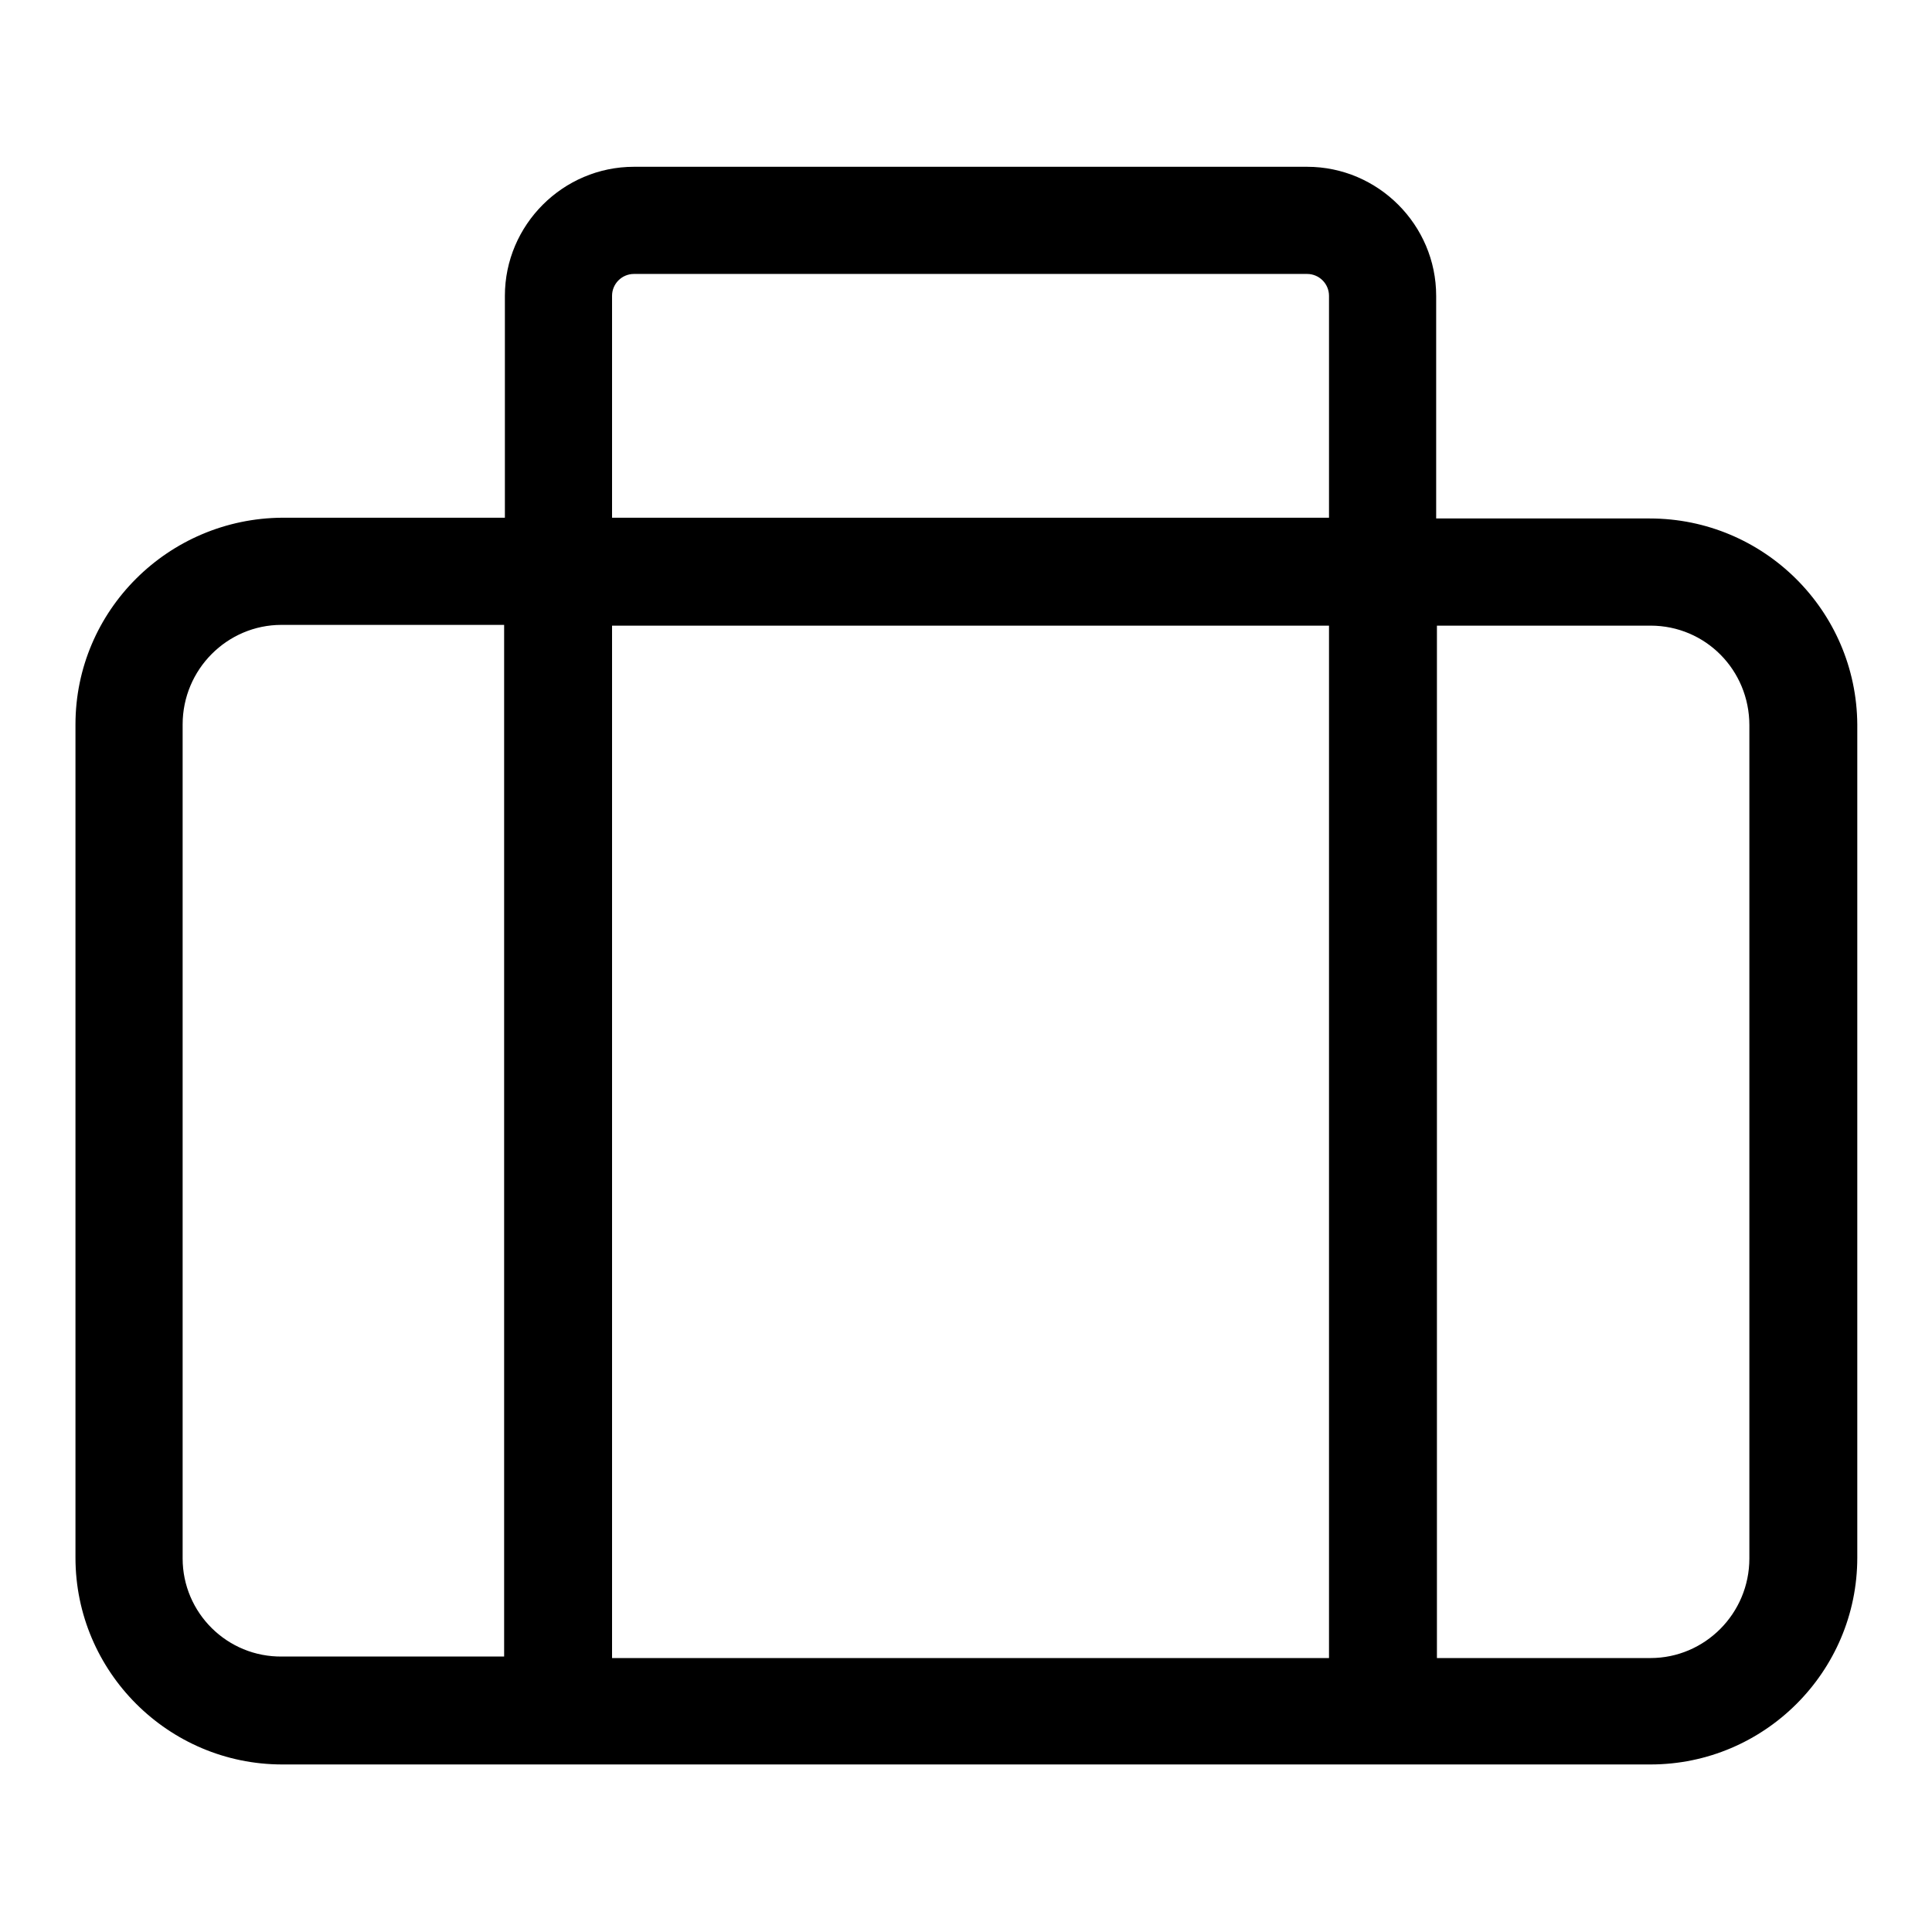 <?xml version="1.0" encoding="utf-8"?>
<!-- Svg Vector Icons : http://www.onlinewebfonts.com/icon -->
<!DOCTYPE svg PUBLIC "-//W3C//DTD SVG 1.1//EN" "http://www.w3.org/Graphics/SVG/1.1/DTD/svg11.dtd">
<svg version="1.1" xmlns="http://www.w3.org/2000/svg" xmlns:xlink="http://www.w3.org/1999/xlink" x="0px" y="0px" viewBox="0 0 256 256" enable-background="new 0 0 256 256" xml:space="preserve">
<g> <path fill="#000000" d="M218.6,68.7h-28.3V39.2c0-9.4-7.7-17.1-17.1-17.1H84c-9.4,0-17.1,7.7-17.1,17.1v29.4H37.4 C22.3,68.7,10,80.9,10,96v110.4c0,15.1,12.3,27.4,27.4,27.4h181.3c15.1,0,27.4-12.3,27.4-27.4V96C246,80.9,233.7,68.7,218.6,68.7z  M81.1,39.2c0-1.6,1.3-2.9,2.9-2.9h89.2c1.6,0,2.9,1.3,2.9,2.9v29.4H81.1V39.2z M176.1,82.9v136.8H81.1V82.9H176.1z M24.2,206.5V96 c0-7.3,5.9-13.2,13.1-13.2h29.5v136.7H37.4C30.1,219.6,24.2,213.7,24.2,206.5z M231.8,206.5c0,7.3-5.9,13.2-13.1,13.2h-28.3V82.9 h28.3c7.3,0,13.1,5.9,13.1,13.2V206.5z"/></g>
</svg>